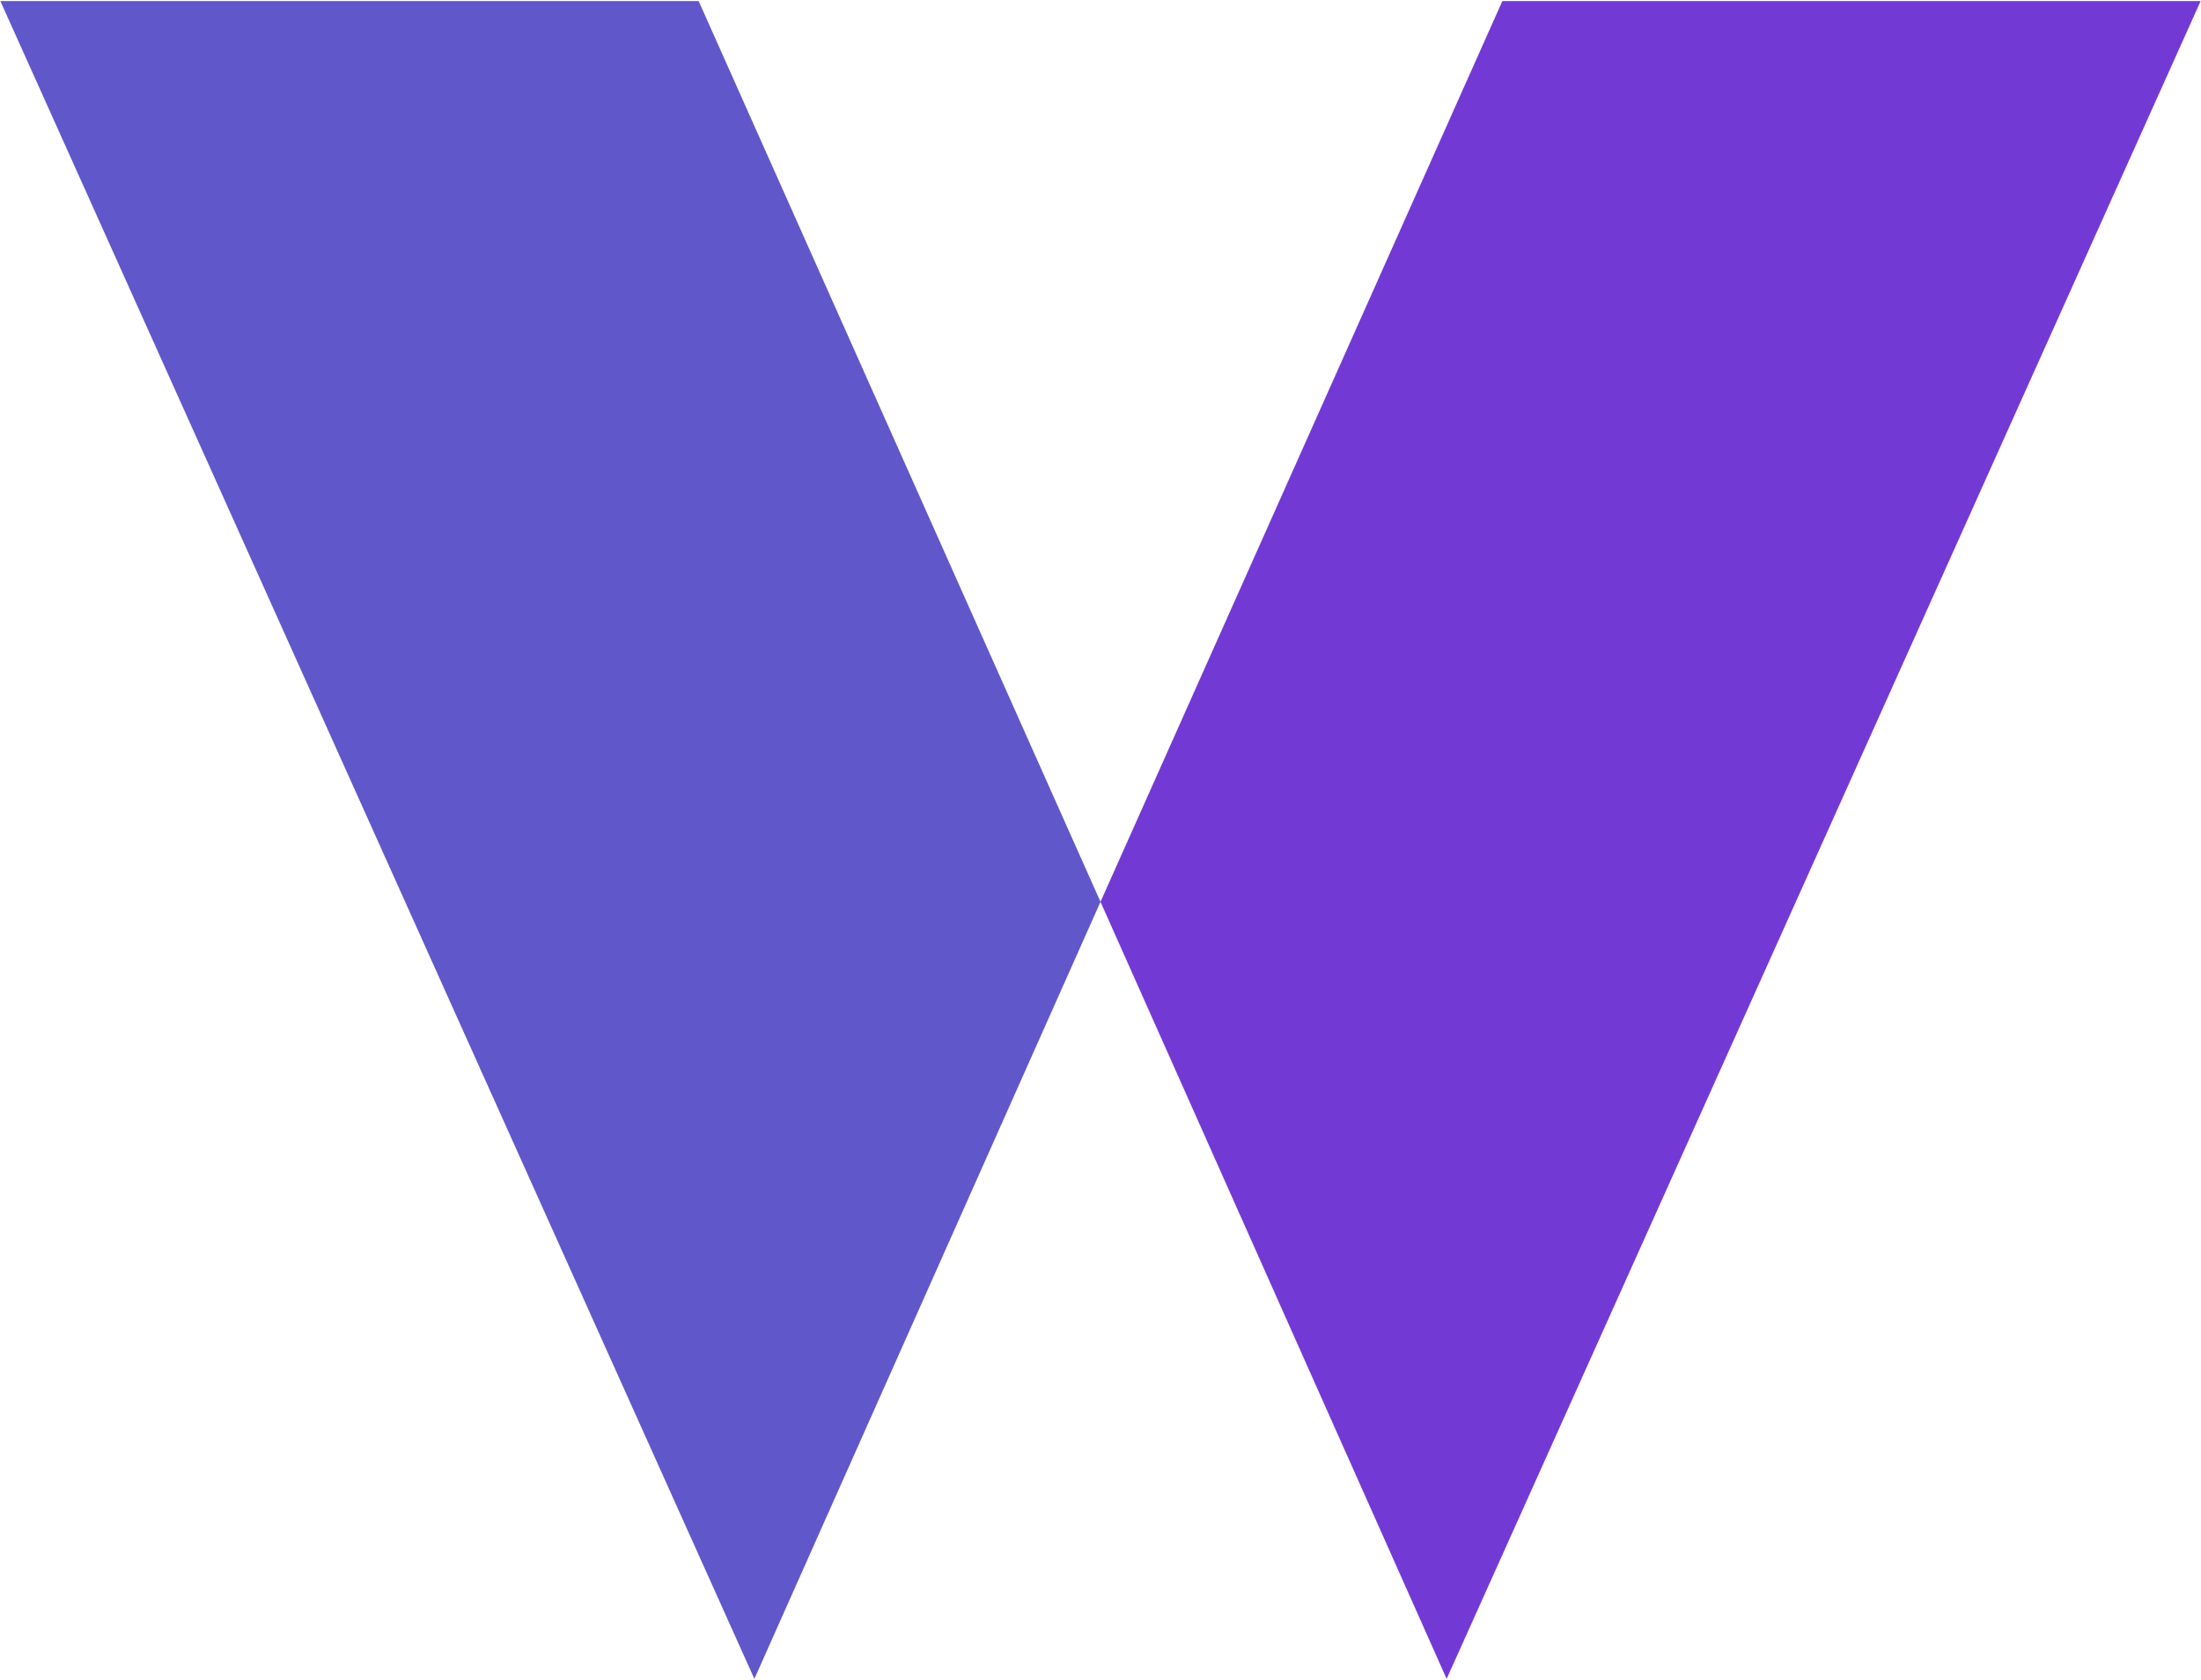 <svg xmlns="http://www.w3.org/2000/svg" xmlns:xlink="http://www.w3.org/1999/xlink" id="Layer_1" x="0px" y="0px" viewBox="0 0 1900 1450" style="enable-background:new 0 0 1900 1450;" xml:space="preserve"><style type="text/css">	.st0{fill:#6057CB;}	.st1{fill:#7339D5;}</style><g>	<polygon class="st0" points="603.1,0.9 0.3,0.9 651.2,1449.1 950,778.4  "></polygon>	<polygon class="st1" points="1296.9,0.9 1899.7,0.9 1248.8,1449.1 950,778.4  "></polygon></g></svg>